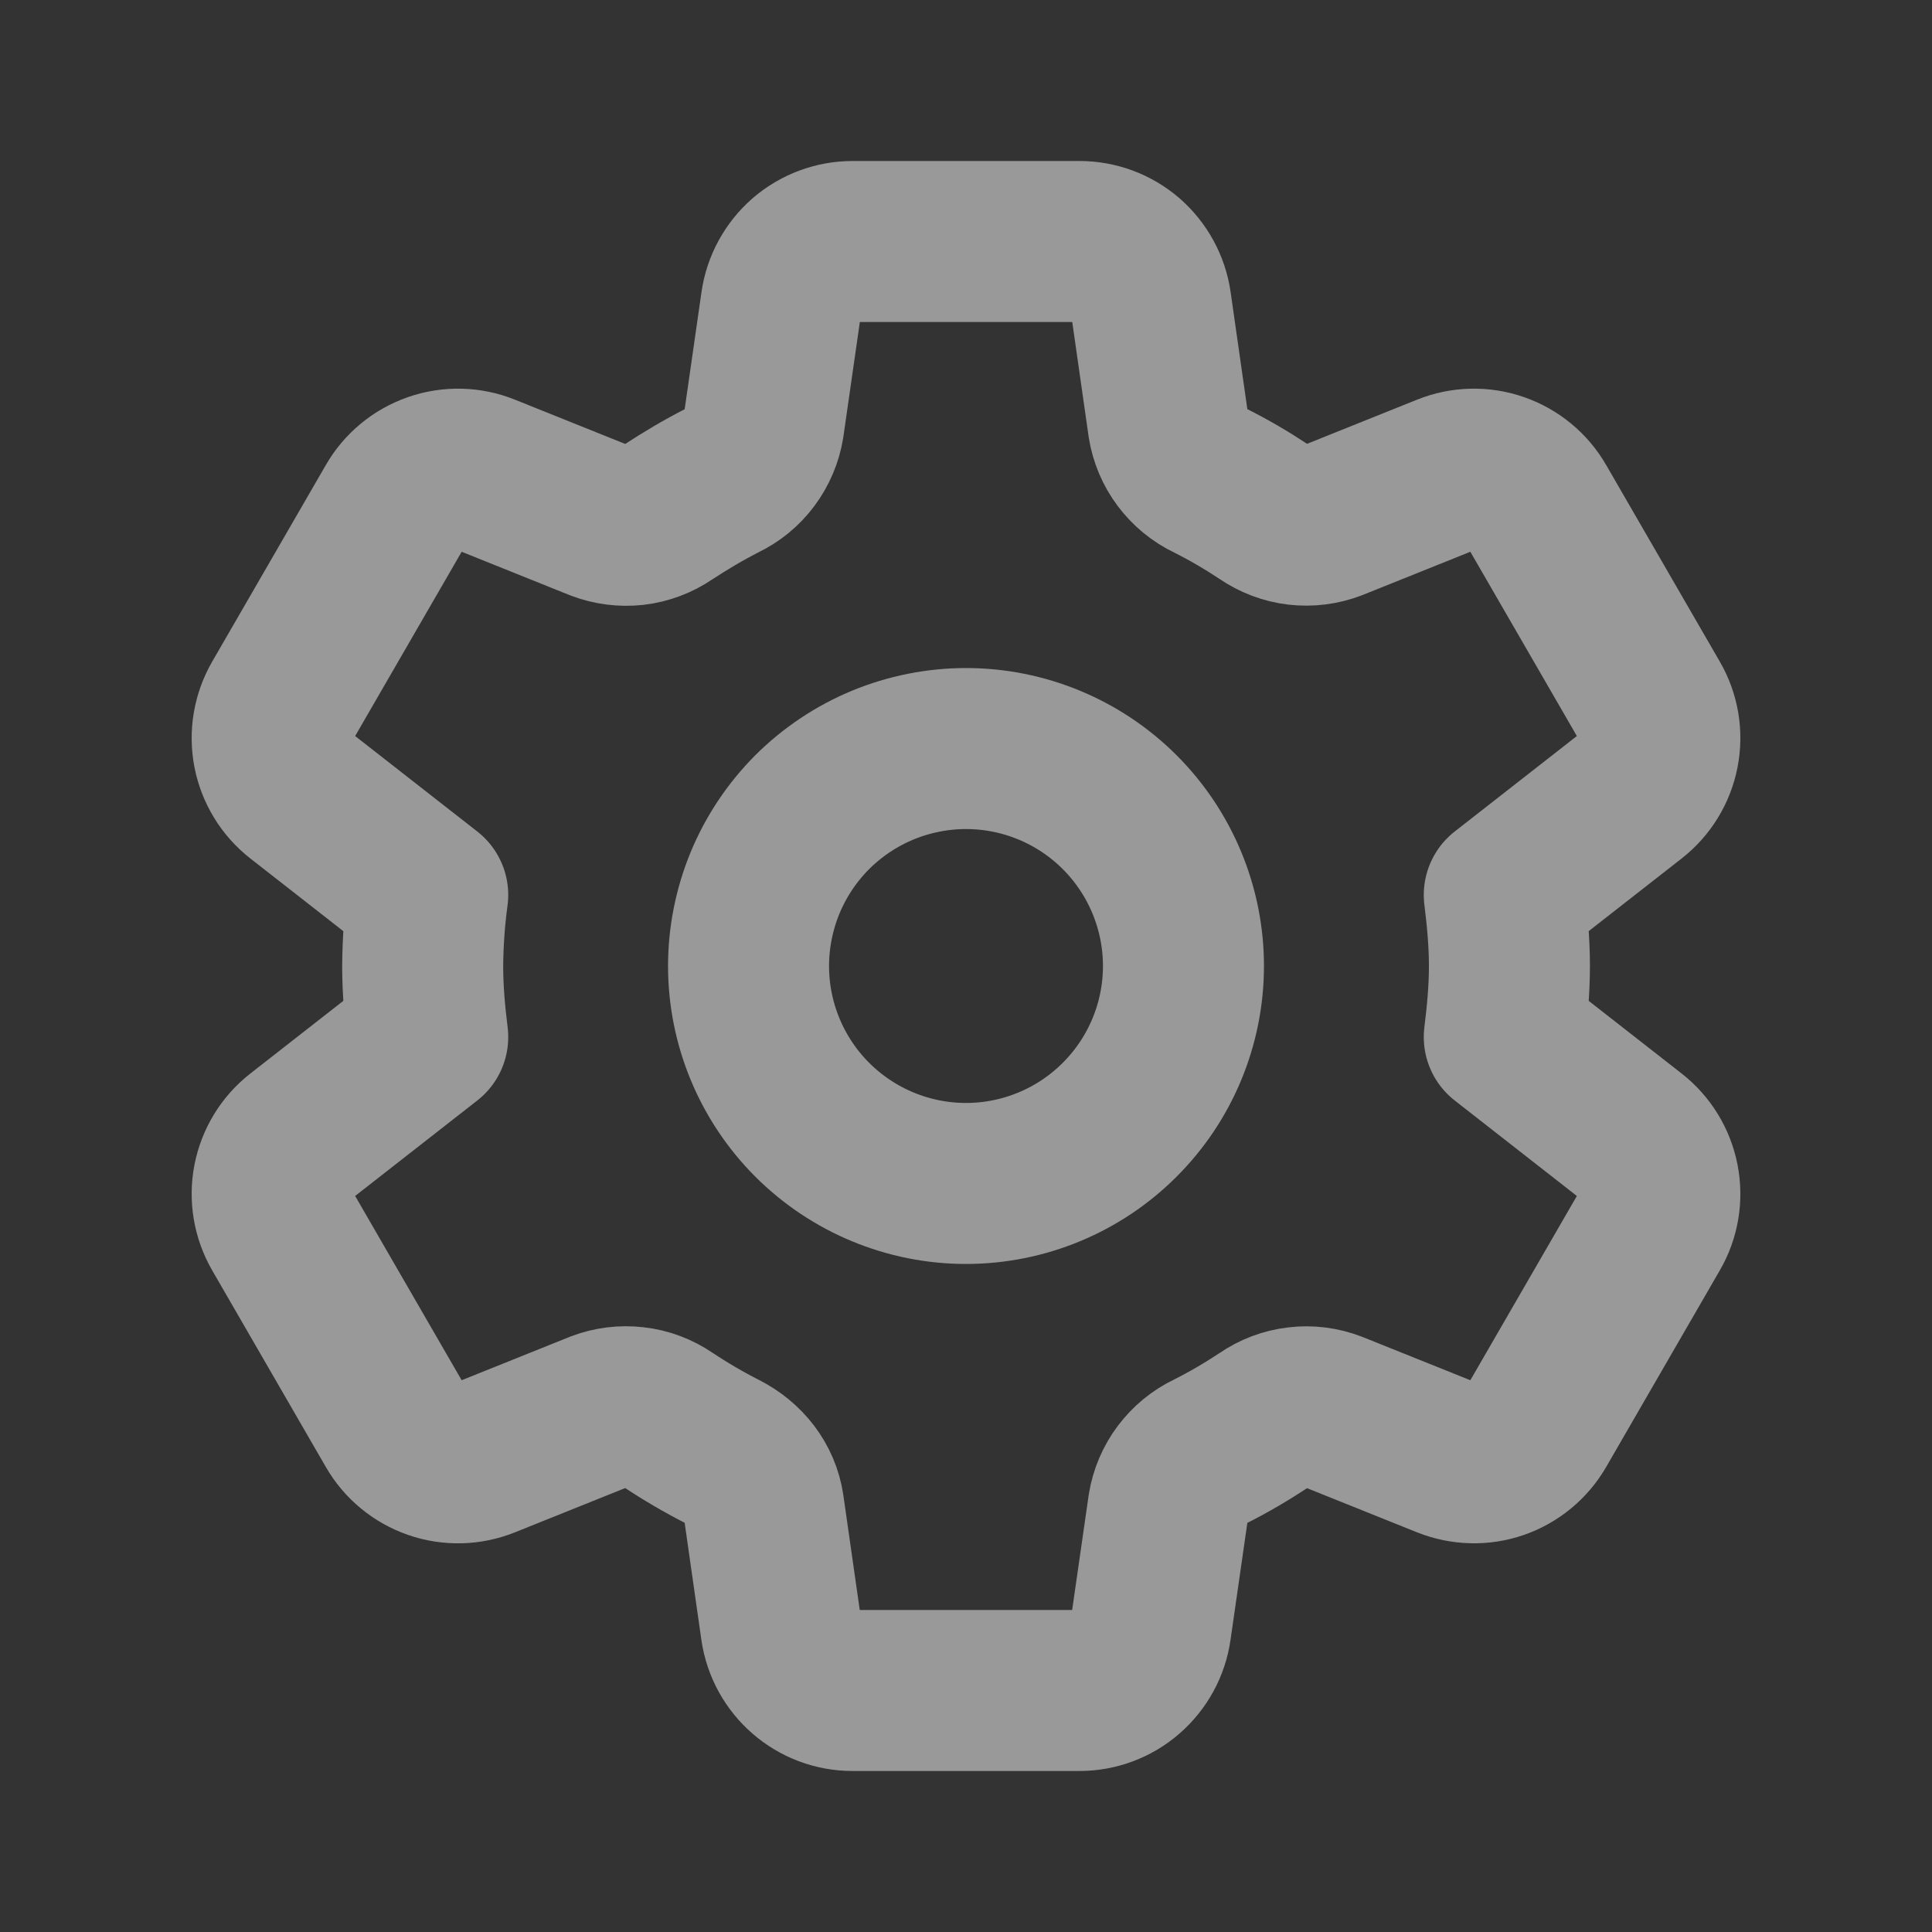 <svg width="18" height="18" viewBox="0 0 18 18" fill="none" xmlns="http://www.w3.org/2000/svg">
<rect x="0" y="0" width="18" height="18" fill="#333333" stroke="none"/>
<path d="M10.432 7.567C10.812 7.947 11.026 8.463 11.026 9C11.026 9.537 10.812 10.053 10.432 10.432C10.053 10.812 9.537 11.026 9 11.026C8.463 11.026 7.947 10.812 7.567 10.432C7.188 10.053 6.974 9.537 6.974 9C6.974 8.734 7.027 8.471 7.128 8.225C7.23 7.979 7.379 7.756 7.567 7.567C7.756 7.379 7.979 7.23 8.225 7.128C8.471 7.027 8.734 6.974 9 6.974C9.537 6.974 10.053 7.188 10.432 7.567" stroke="white" stroke-opacity="0.5" stroke-width="1.5" stroke-linecap="round" stroke-linejoin="round"/>
<path d="M3.938 9C3.938 9.223 3.958 9.445 3.985 9.662L2.794 10.593C2.666 10.693 2.579 10.836 2.548 10.995C2.517 11.154 2.545 11.319 2.626 11.46L3.685 13.292C3.766 13.433 3.895 13.539 4.048 13.592C4.201 13.645 4.368 13.641 4.519 13.58L5.585 13.152C5.689 13.112 5.801 13.098 5.912 13.111C6.022 13.123 6.128 13.163 6.22 13.226C6.385 13.336 6.556 13.436 6.733 13.526C6.935 13.629 7.082 13.813 7.115 14.038L7.277 15.172C7.325 15.504 7.609 15.75 7.943 15.75H10.056C10.218 15.75 10.375 15.692 10.497 15.585C10.619 15.479 10.699 15.333 10.722 15.172L10.885 14.039C10.903 13.928 10.947 13.824 11.014 13.735C11.081 13.646 11.168 13.574 11.269 13.526C11.445 13.438 11.615 13.338 11.78 13.229C11.872 13.165 11.978 13.125 12.089 13.112C12.2 13.098 12.313 13.113 12.417 13.153L13.481 13.58C13.632 13.64 13.799 13.645 13.952 13.592C14.105 13.539 14.234 13.432 14.315 13.292L15.374 11.46C15.456 11.319 15.483 11.154 15.452 10.995C15.421 10.836 15.334 10.693 15.206 10.593L14.015 9.662C14.042 9.445 14.063 9.223 14.063 9C14.063 8.777 14.042 8.555 14.015 8.338L15.206 7.407C15.334 7.307 15.421 7.164 15.452 7.005C15.483 6.846 15.456 6.681 15.374 6.54L14.315 4.708C14.234 4.567 14.105 4.461 13.952 4.408C13.799 4.355 13.632 4.359 13.481 4.42L12.417 4.847C12.313 4.887 12.2 4.901 12.089 4.888C11.978 4.875 11.872 4.834 11.78 4.771C11.616 4.662 11.445 4.562 11.269 4.474C11.168 4.426 11.081 4.354 11.014 4.265C10.947 4.176 10.903 4.072 10.885 3.962L10.723 2.828C10.7 2.667 10.62 2.521 10.498 2.414C10.375 2.308 10.219 2.25 10.057 2.25H7.944C7.782 2.25 7.626 2.308 7.503 2.414C7.381 2.521 7.301 2.667 7.278 2.828L7.115 3.963C7.097 4.073 7.053 4.176 6.986 4.266C6.92 4.355 6.833 4.426 6.733 4.474C6.556 4.564 6.385 4.666 6.22 4.774C6.128 4.837 6.022 4.877 5.911 4.89C5.801 4.902 5.689 4.888 5.585 4.848L4.519 4.42C4.368 4.359 4.201 4.355 4.048 4.408C3.895 4.461 3.766 4.567 3.685 4.708L2.626 6.54C2.545 6.681 2.517 6.846 2.548 7.005C2.579 7.164 2.666 7.307 2.794 7.407L3.985 8.338C3.955 8.558 3.94 8.779 3.938 9V9Z" stroke="white" stroke-opacity="0.5" stroke-width="1.5" stroke-linecap="round" stroke-linejoin="round"/>
</svg>
